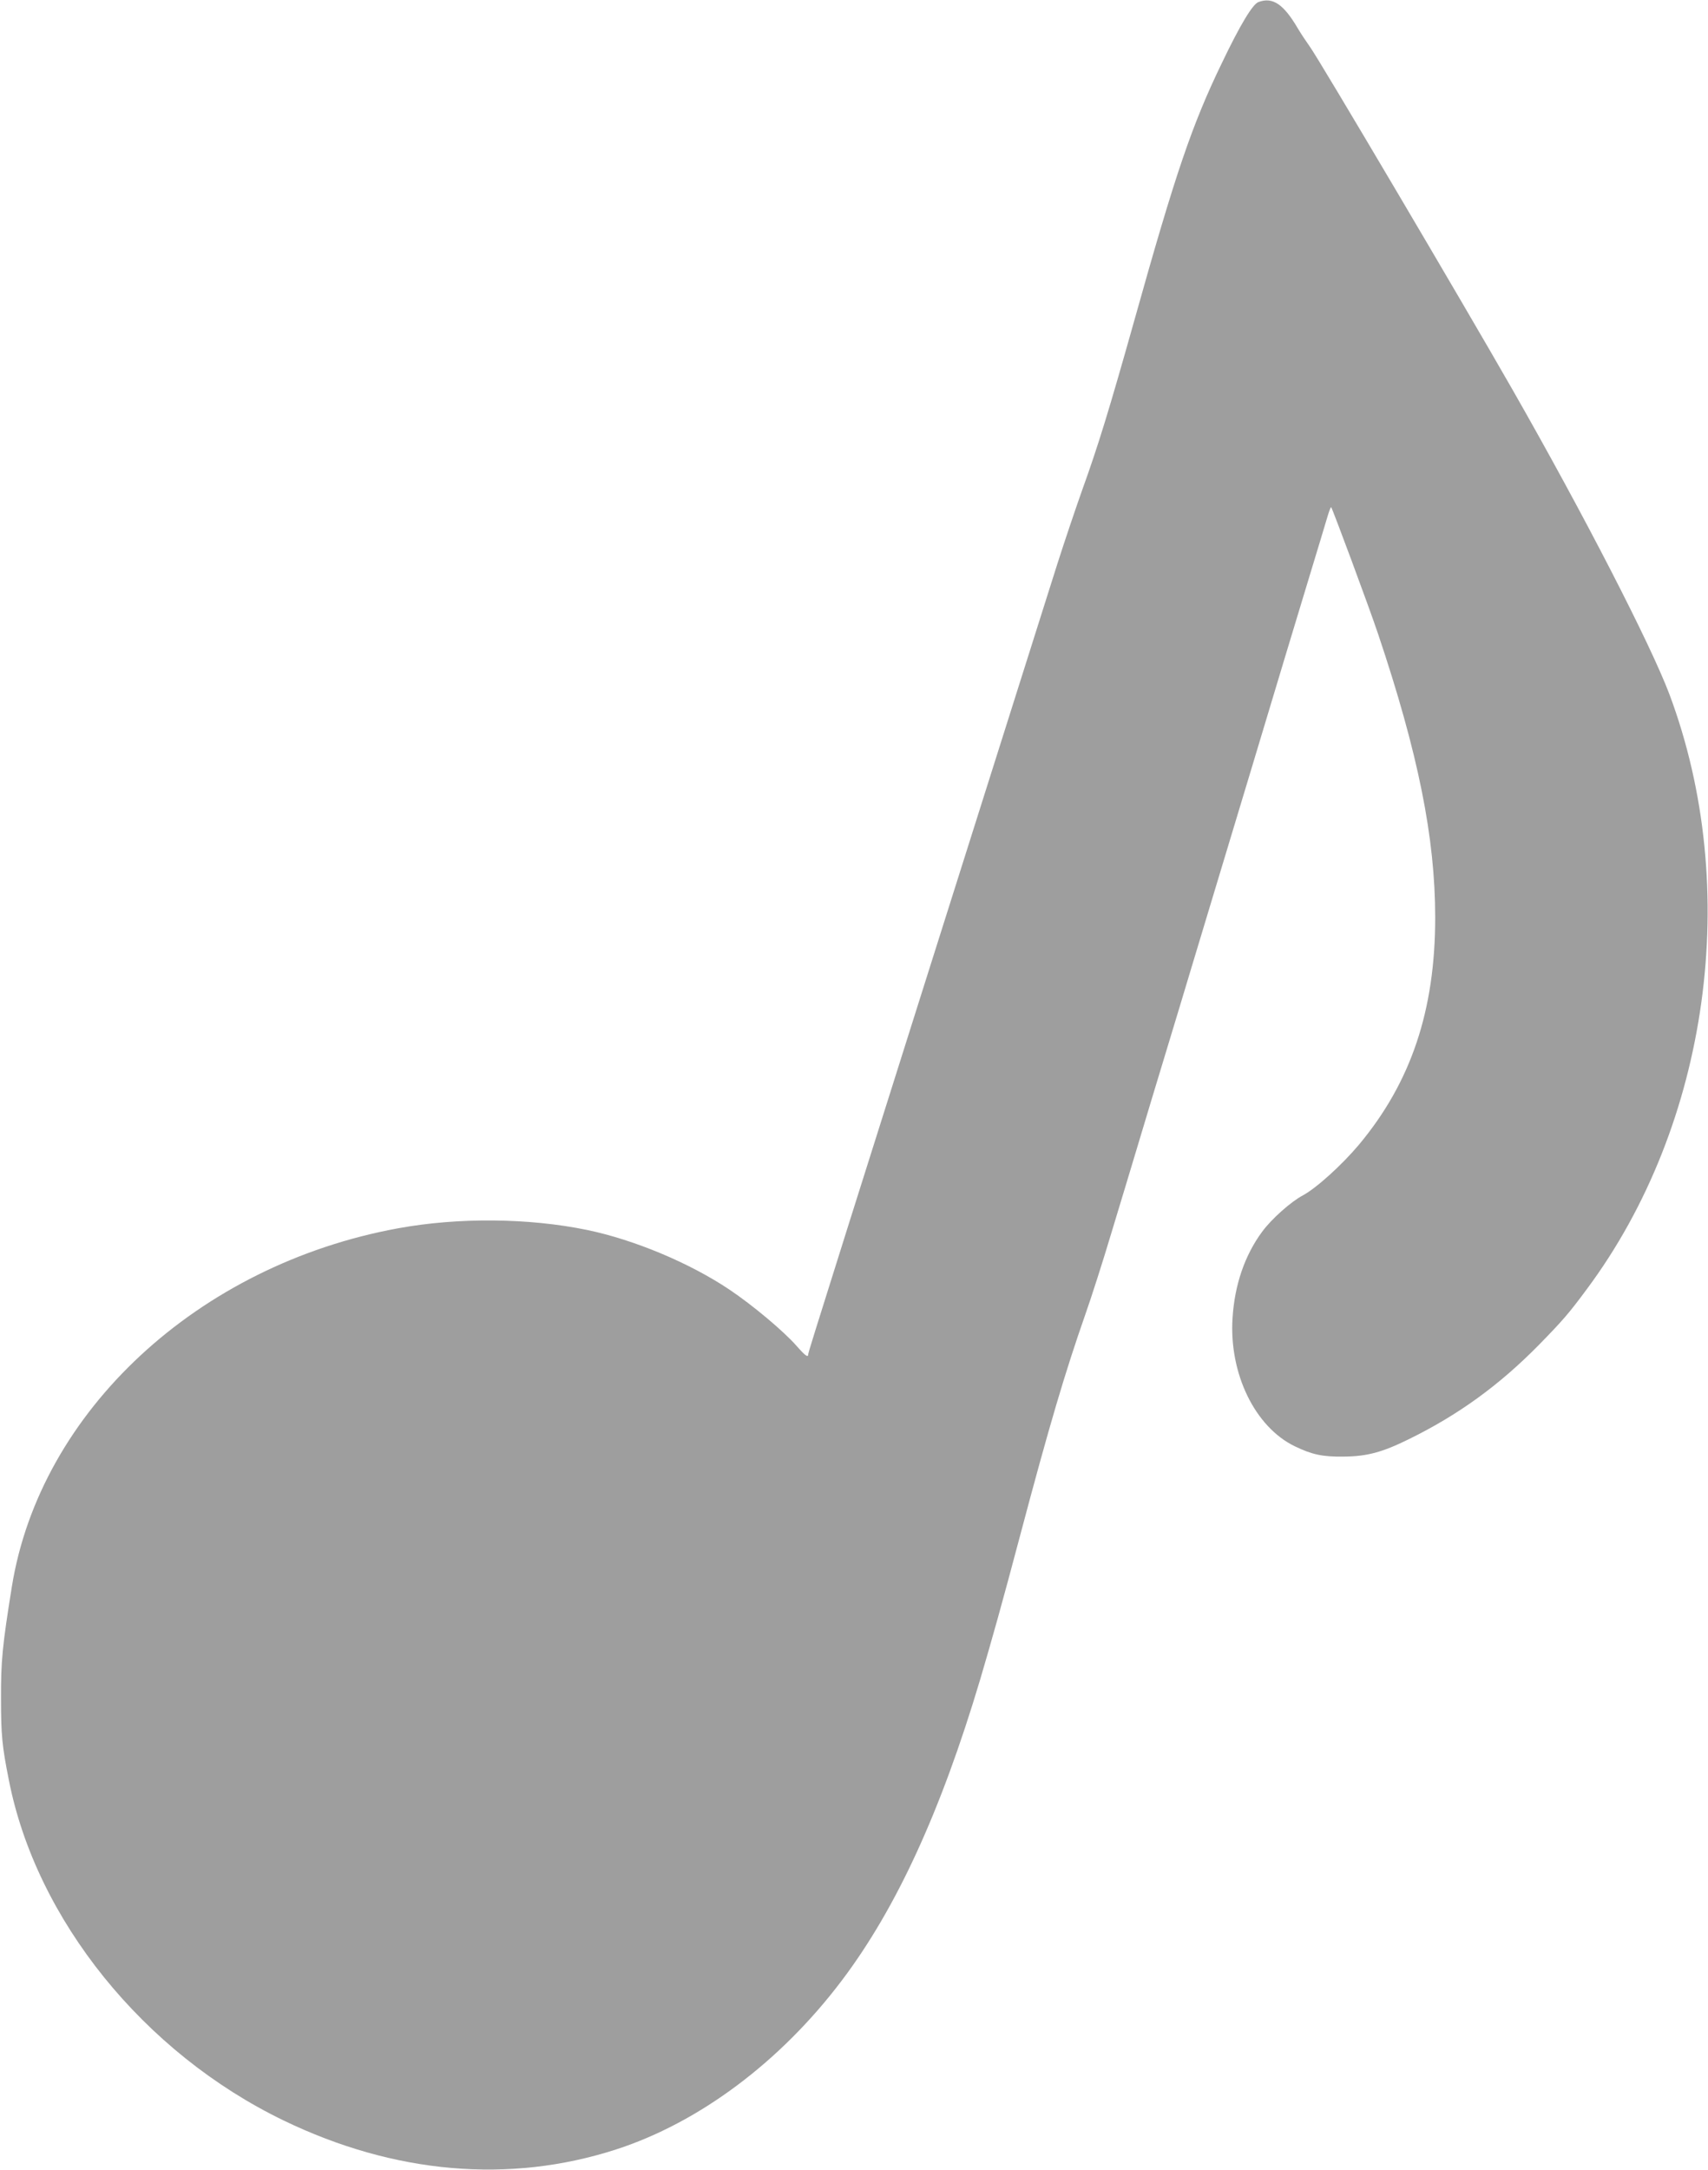 <?xml version="1.0" standalone="no"?>
<!DOCTYPE svg PUBLIC "-//W3C//DTD SVG 20010904//EN"
 "http://www.w3.org/TR/2001/REC-SVG-20010904/DTD/svg10.dtd">
<svg version="1.0" xmlns="http://www.w3.org/2000/svg"
 width="1008pt" height="1280pt" viewBox="0 0 1008 1280"
 preserveAspectRatio="xMidYMid meet">
<g transform="translate(0,1280) scale(0.1,-0.1)"
fill="#9e9e9e" stroke="none">
<path d="M7427 12788 c-34 -12 -108 -134 -217 -362 -175 -362 -272 -646 -515
-1514 -151 -537 -215 -744 -308 -1002 -38 -107 -105 -305 -148 -440 -1321
-4176 -1469 -4646 -1469 -4658 0 -23 -16 -12 -68 47 -77 88 -261 242 -397 333
-234 157 -561 294 -840 352 -344 71 -759 75 -1115 10 -1182 -216 -2113 -1080
-2280 -2114 -56 -348 -65 -441 -64 -660 0 -214 6 -280 46 -480 161 -824 796
-1611 1623 -2010 653 -315 1332 -374 1962 -170 490 159 969 517 1330 995 323
427 585 998 817 1775 74 251 128 443 236 850 173 652 267 968 385 1305 35 99
105 317 155 485 51 168 123 406 160 530 37 124 109 362 160 530 51 168 123
406 160 530 80 265 209 693 350 1160 149 496 273 907 350 1160 38 124 78 258
90 298 12 41 23 72 26 70 8 -9 224 -590 277 -748 237 -705 337 -1203 337
-1673 0 -547 -142 -971 -450 -1340 -101 -120 -251 -256 -331 -299 -70 -37
-185 -139 -240 -214 -103 -139 -163 -315 -175 -510 -21 -327 132 -642 367
-756 101 -49 165 -63 289 -61 136 1 227 25 383 102 292 143 534 318 769 557
141 144 178 187 283 329 723 971 916 2366 487 3510 -111 294 -504 1058 -925
1795 -295 516 -1145 1955 -1197 2025 -20 28 -52 76 -71 108 -84 143 -148 186
-232 155z"/>
</g>
</svg>
